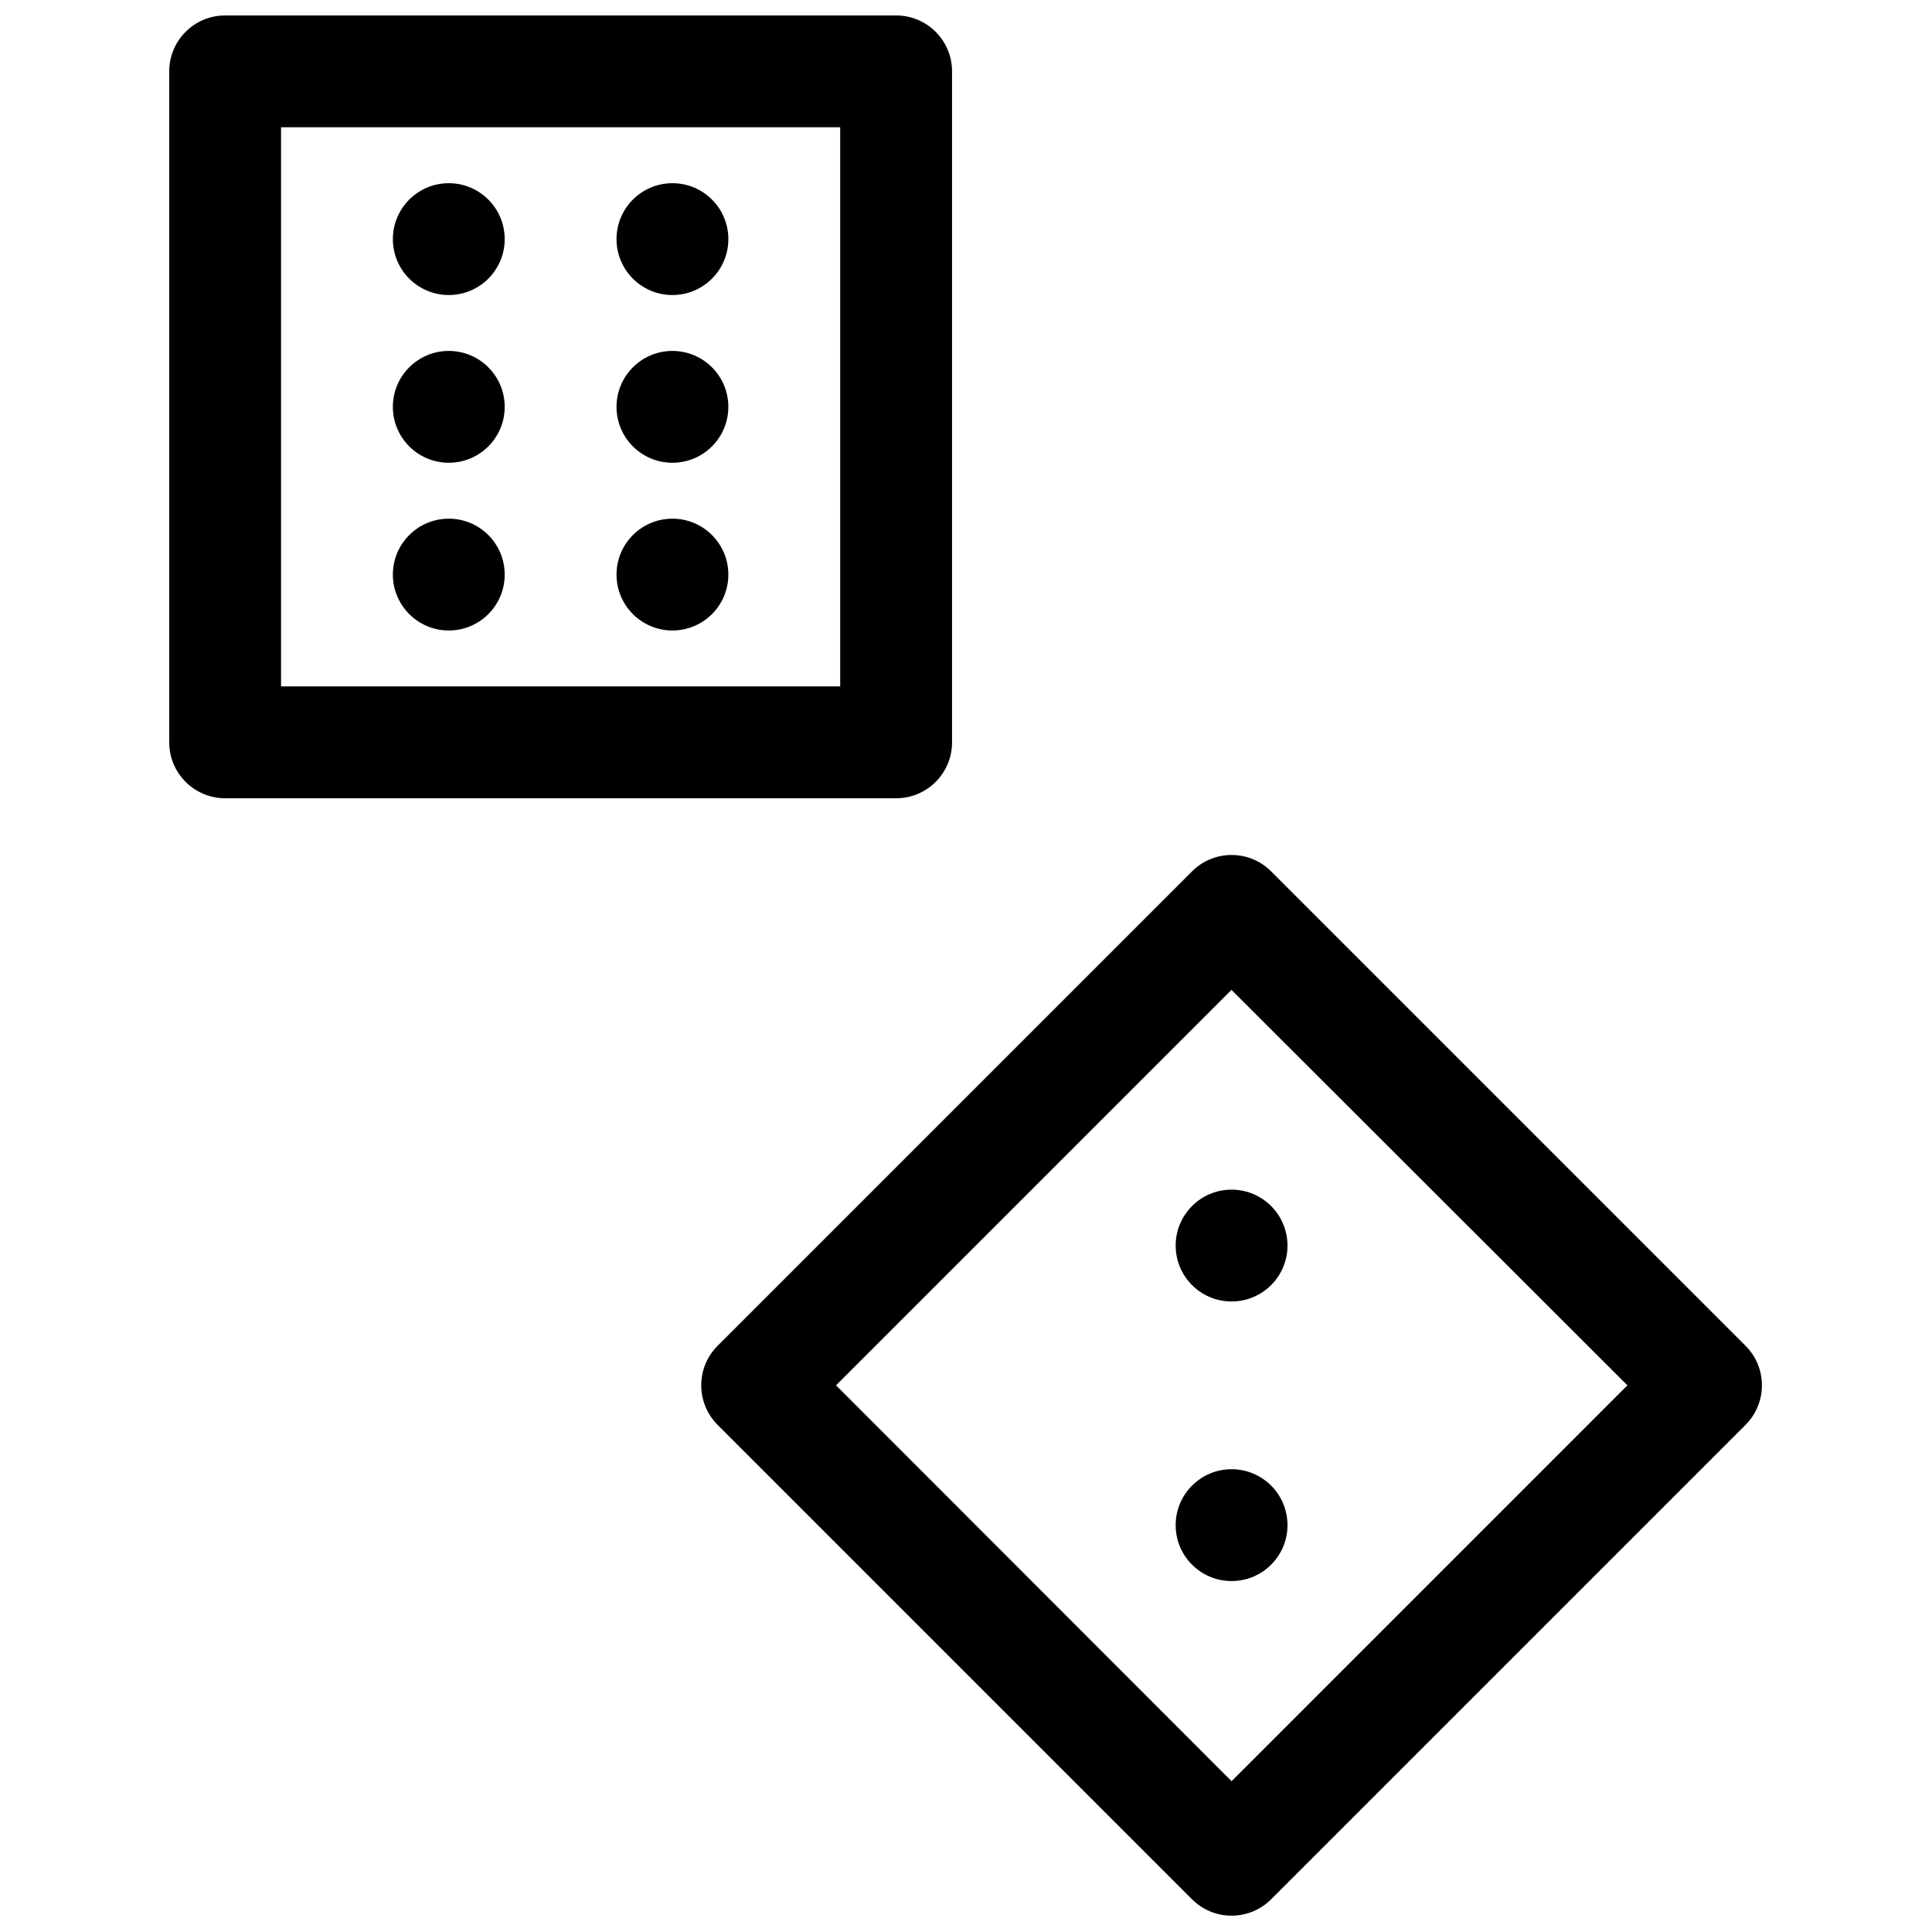 <?xml version="1.0" encoding="UTF-8"?>
<!-- Uploaded to: ICON Repo, www.iconrepo.com, Generator: ICON Repo Mixer Tools -->
<svg width="800px" height="800px" version="1.1" viewBox="144 144 512 512" xmlns="http://www.w3.org/2000/svg">
 <defs>
  <clipPath id="b">
   <path d="m188 148.09h209v207.91h-209z"/>
  </clipPath>
  <clipPath id="a">
   <path d="m329 370h282v281.9h-282z"/>
  </clipPath>
 </defs>
 <g clip-path="url(#b)">
  <path d="m366.66 177.73v148.18h-148.18v-148.18zm-177.81-14.82v177.82c0 8.184 6.633 14.816 14.816 14.816h177.82c8.184 0 14.816-6.633 14.816-14.816v-177.82c0-8.184-6.633-14.816-14.816-14.816h-177.82c-8.184 0-14.816 6.633-14.816 14.816z" fill-rule="evenodd"/>
 </g>
 <path d="m277.75 296.27c0 8.184-6.633 14.816-14.816 14.816s-14.82-6.633-14.82-14.816c0-8.184 6.637-14.816 14.82-14.816s14.816 6.633 14.816 14.816" fill-rule="evenodd"/>
 <path d="m277.75 207.37c0 8.184-6.633 14.816-14.816 14.816s-14.82-6.633-14.82-14.816c0-8.184 6.637-14.82 14.82-14.82s14.816 6.637 14.816 14.82" fill-rule="evenodd"/>
 <path d="m277.75 251.82c0 8.184-6.633 14.816-14.816 14.816s-14.82-6.633-14.82-14.816c0-8.184 6.637-14.82 14.82-14.82s14.816 6.637 14.816 14.82" fill-rule="evenodd"/>
 <path d="m337.02 296.27c0 8.184-6.637 14.816-14.82 14.816s-14.816-6.633-14.816-14.816c0-8.184 6.633-14.816 14.816-14.816s14.82 6.633 14.82 14.816" fill-rule="evenodd"/>
 <path d="m337.02 207.37c0 8.184-6.637 14.816-14.82 14.816s-14.816-6.633-14.816-14.816c0-8.184 6.633-14.82 14.816-14.82s14.82 6.637 14.82 14.82" fill-rule="evenodd"/>
 <path d="m337.02 251.82c0 8.184-6.637 14.816-14.82 14.816s-14.816-6.633-14.816-14.816c0-8.184 6.633-14.82 14.816-14.82s14.82 6.637 14.82 14.82" fill-rule="evenodd"/>
 <g clip-path="url(#a)">
  <path d="m470.38 616.04-104.82-104.91 104.8-104.8 104.92 104.8zm-10.477-241.12-125.73 125.73c-5.785 5.785-5.785 15.168 0 20.953l125.73 125.73c5.785 5.789 15.168 5.789 20.957 0l125.73-125.73c5.785-5.785 5.785-15.168 0-20.953l-125.73-125.73c-5.789-5.789-15.172-5.789-20.957 0z" fill-rule="evenodd"/>
 </g>
 <path d="m485.2 474.09c0 8.184-6.637 14.816-14.82 14.816-8.184 0-14.816-6.633-14.816-14.816s6.633-14.82 14.816-14.82c8.184 0 14.82 6.637 14.82 14.82" fill-rule="evenodd"/>
 <path d="m485.2 548.18c0 8.184-6.637 14.816-14.82 14.816-8.184 0-14.816-6.633-14.816-14.816 0-8.188 6.633-14.82 14.816-14.82 8.184 0 14.82 6.633 14.82 14.82" fill-rule="evenodd"/>
</svg>